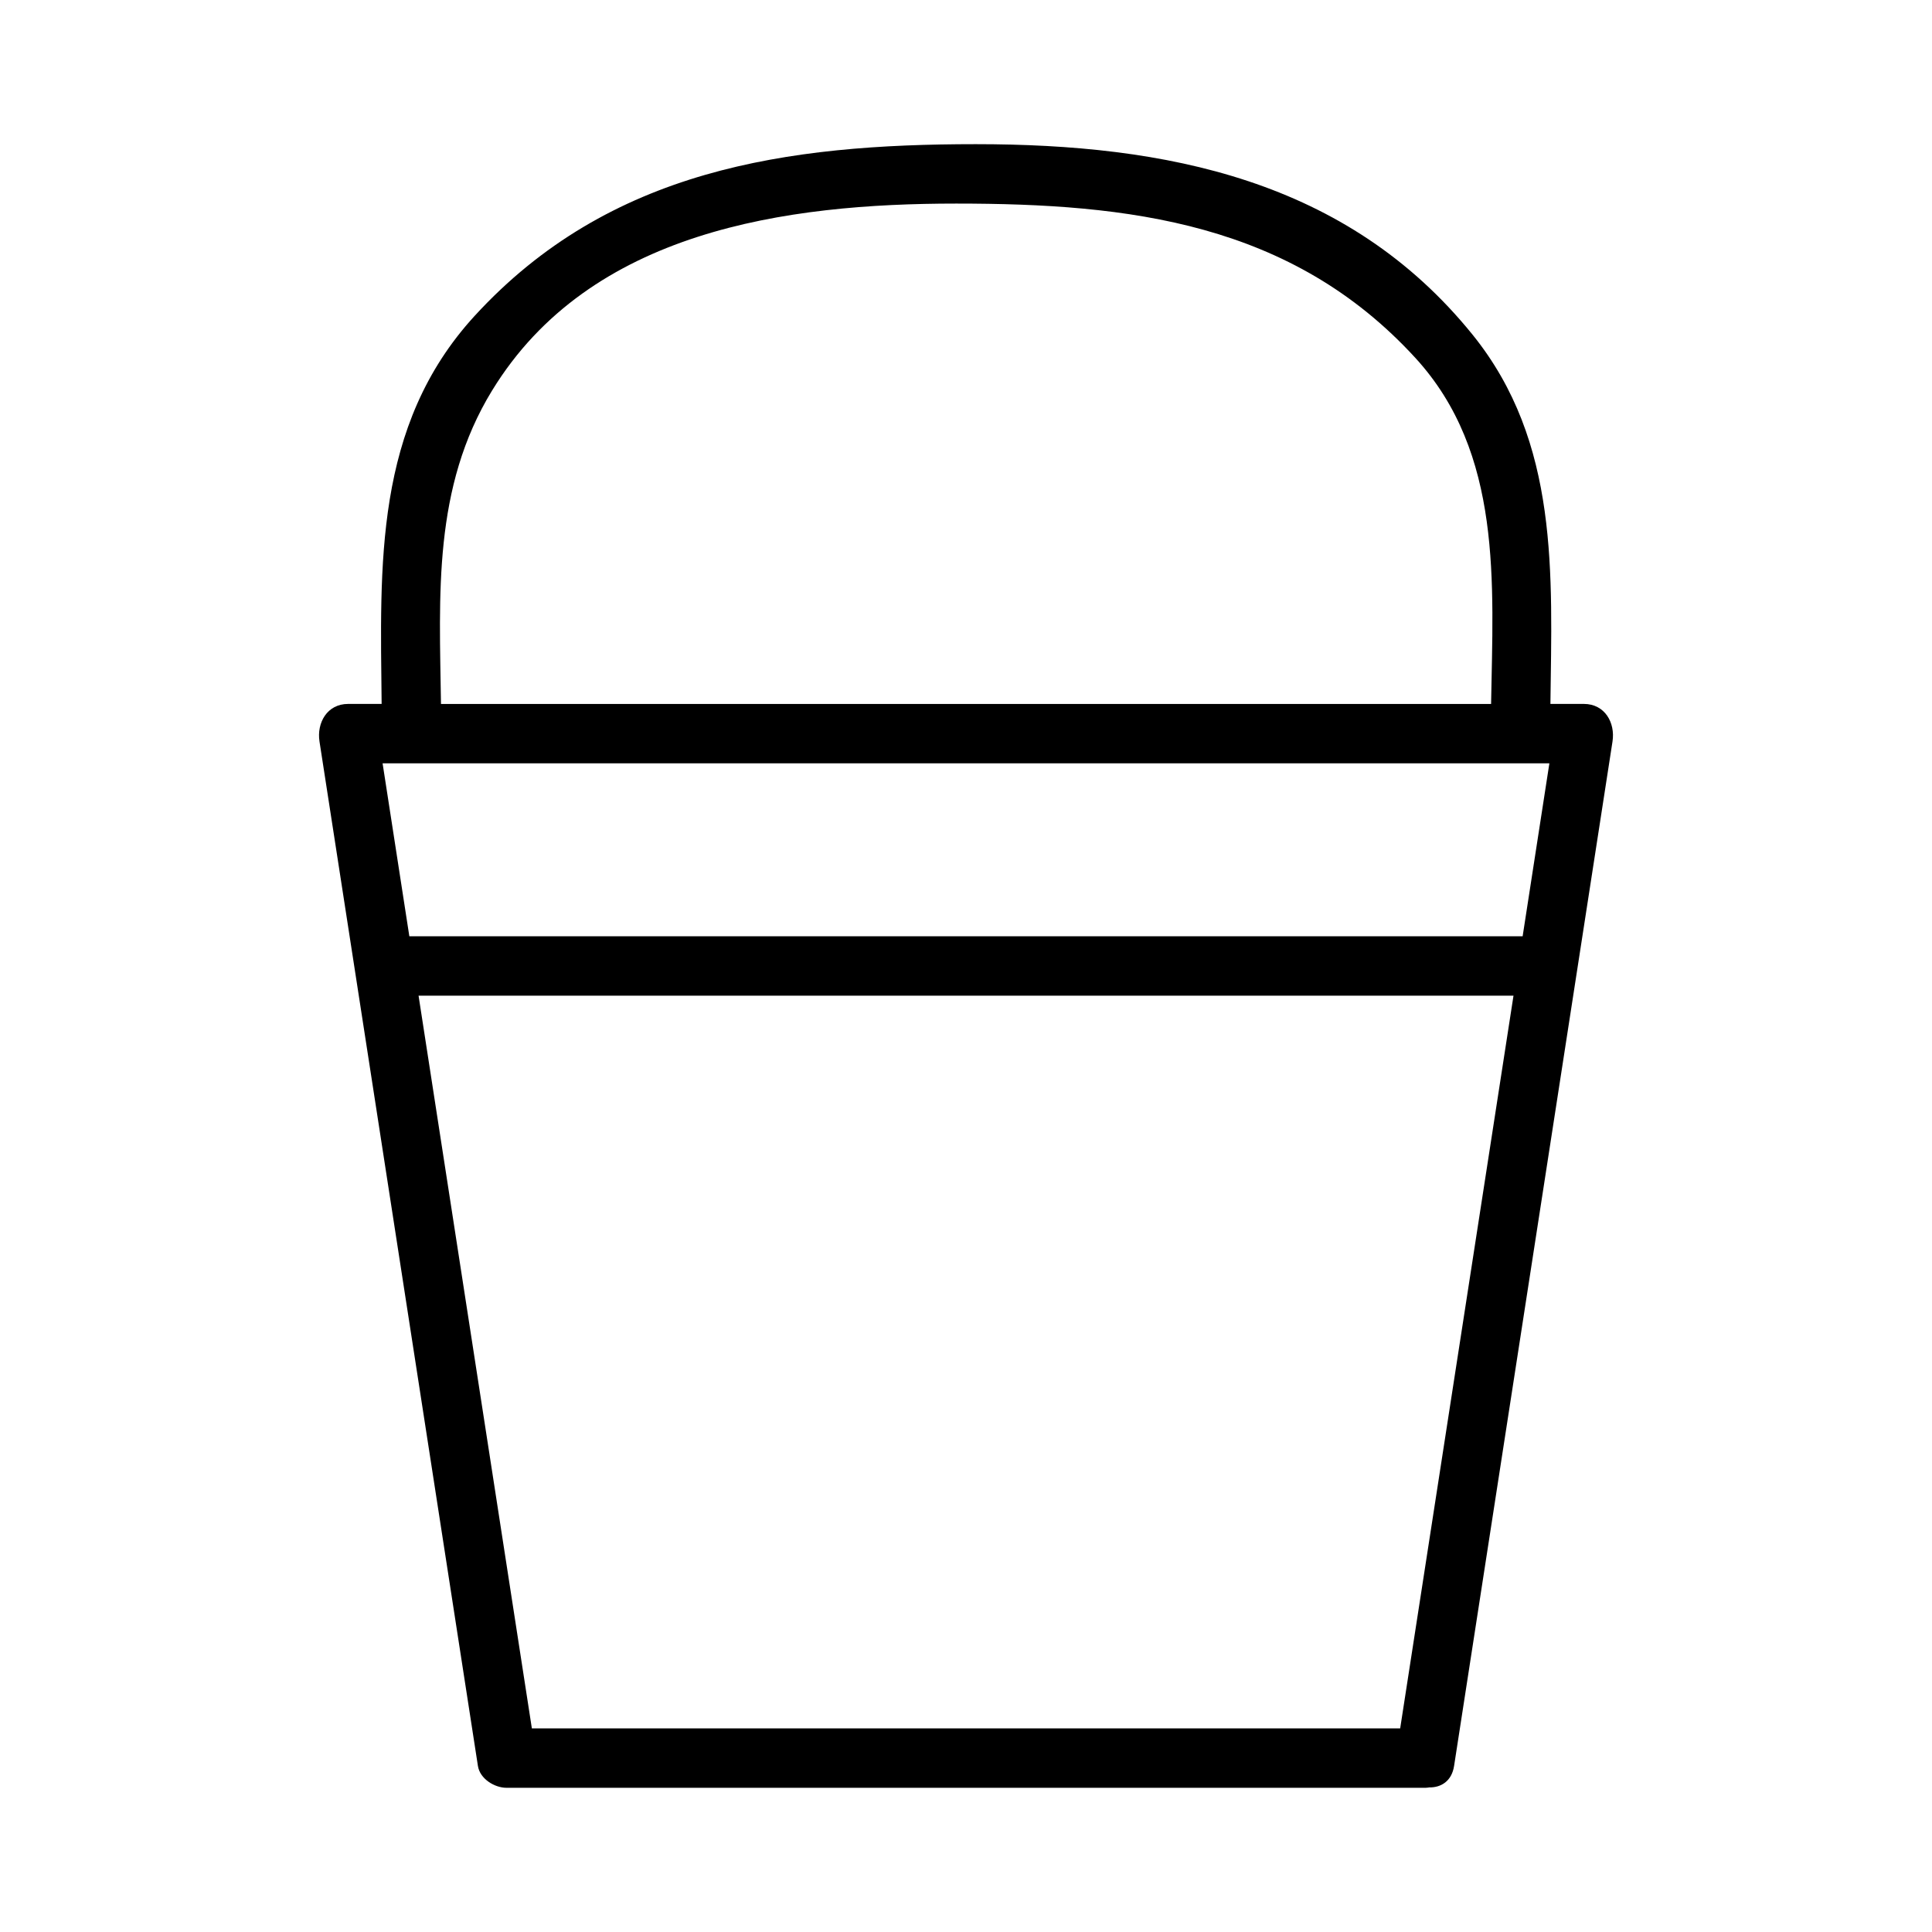 <?xml version="1.0" encoding="UTF-8"?>
<!-- Uploaded to: SVG Repo, www.svgrepo.com, Generator: SVG Repo Mixer Tools -->
<svg fill="#000000" width="800px" height="800px" version="1.1" viewBox="144 144 512 512" xmlns="http://www.w3.org/2000/svg">
 <path d="m563.74 330.55h-8.863c0.398-34.336 2.414-69.336-20.625-97.848-33.301-41.203-81.414-50.496-131.66-50.496-50.047 0-97.109 6.574-132.8 45.5-26.781 29.211-25.012 66.23-24.656 102.84h-8.875c-5.562 0-8.359 4.996-7.59 9.965 13.996 90.496 27.988 180.99 41.984 271.49 0.523 3.406 4.398 5.785 7.59 5.785h243.51c0.367 0 0.691-0.062 1.035-0.105 3.074 0.051 5.93-1.633 6.555-5.68 13.996-90.496 27.988-180.99 41.984-271.49 0.773-4.969-2.023-9.965-7.586-9.965zm-289.3-83.105c25.961-42.395 77.965-49.496 122.98-49.496 45.809 0 88.793 5.027 121.66 40.891 23.16 25.266 20.605 59.758 20.074 91.715h-278.29c-0.41-28.867-2.203-57.352 13.57-83.109zm240.62 354.6h-230.11c-10.008-64.723-20.016-129.45-30.027-194.18h290.17c-10.016 64.723-20.016 129.45-30.031 194.18zm32.461-209.92h-295.04c-2.363-15.277-4.723-30.555-7.09-45.832h309.21c-2.359 15.281-4.719 30.555-7.086 45.832z"/>
</svg>